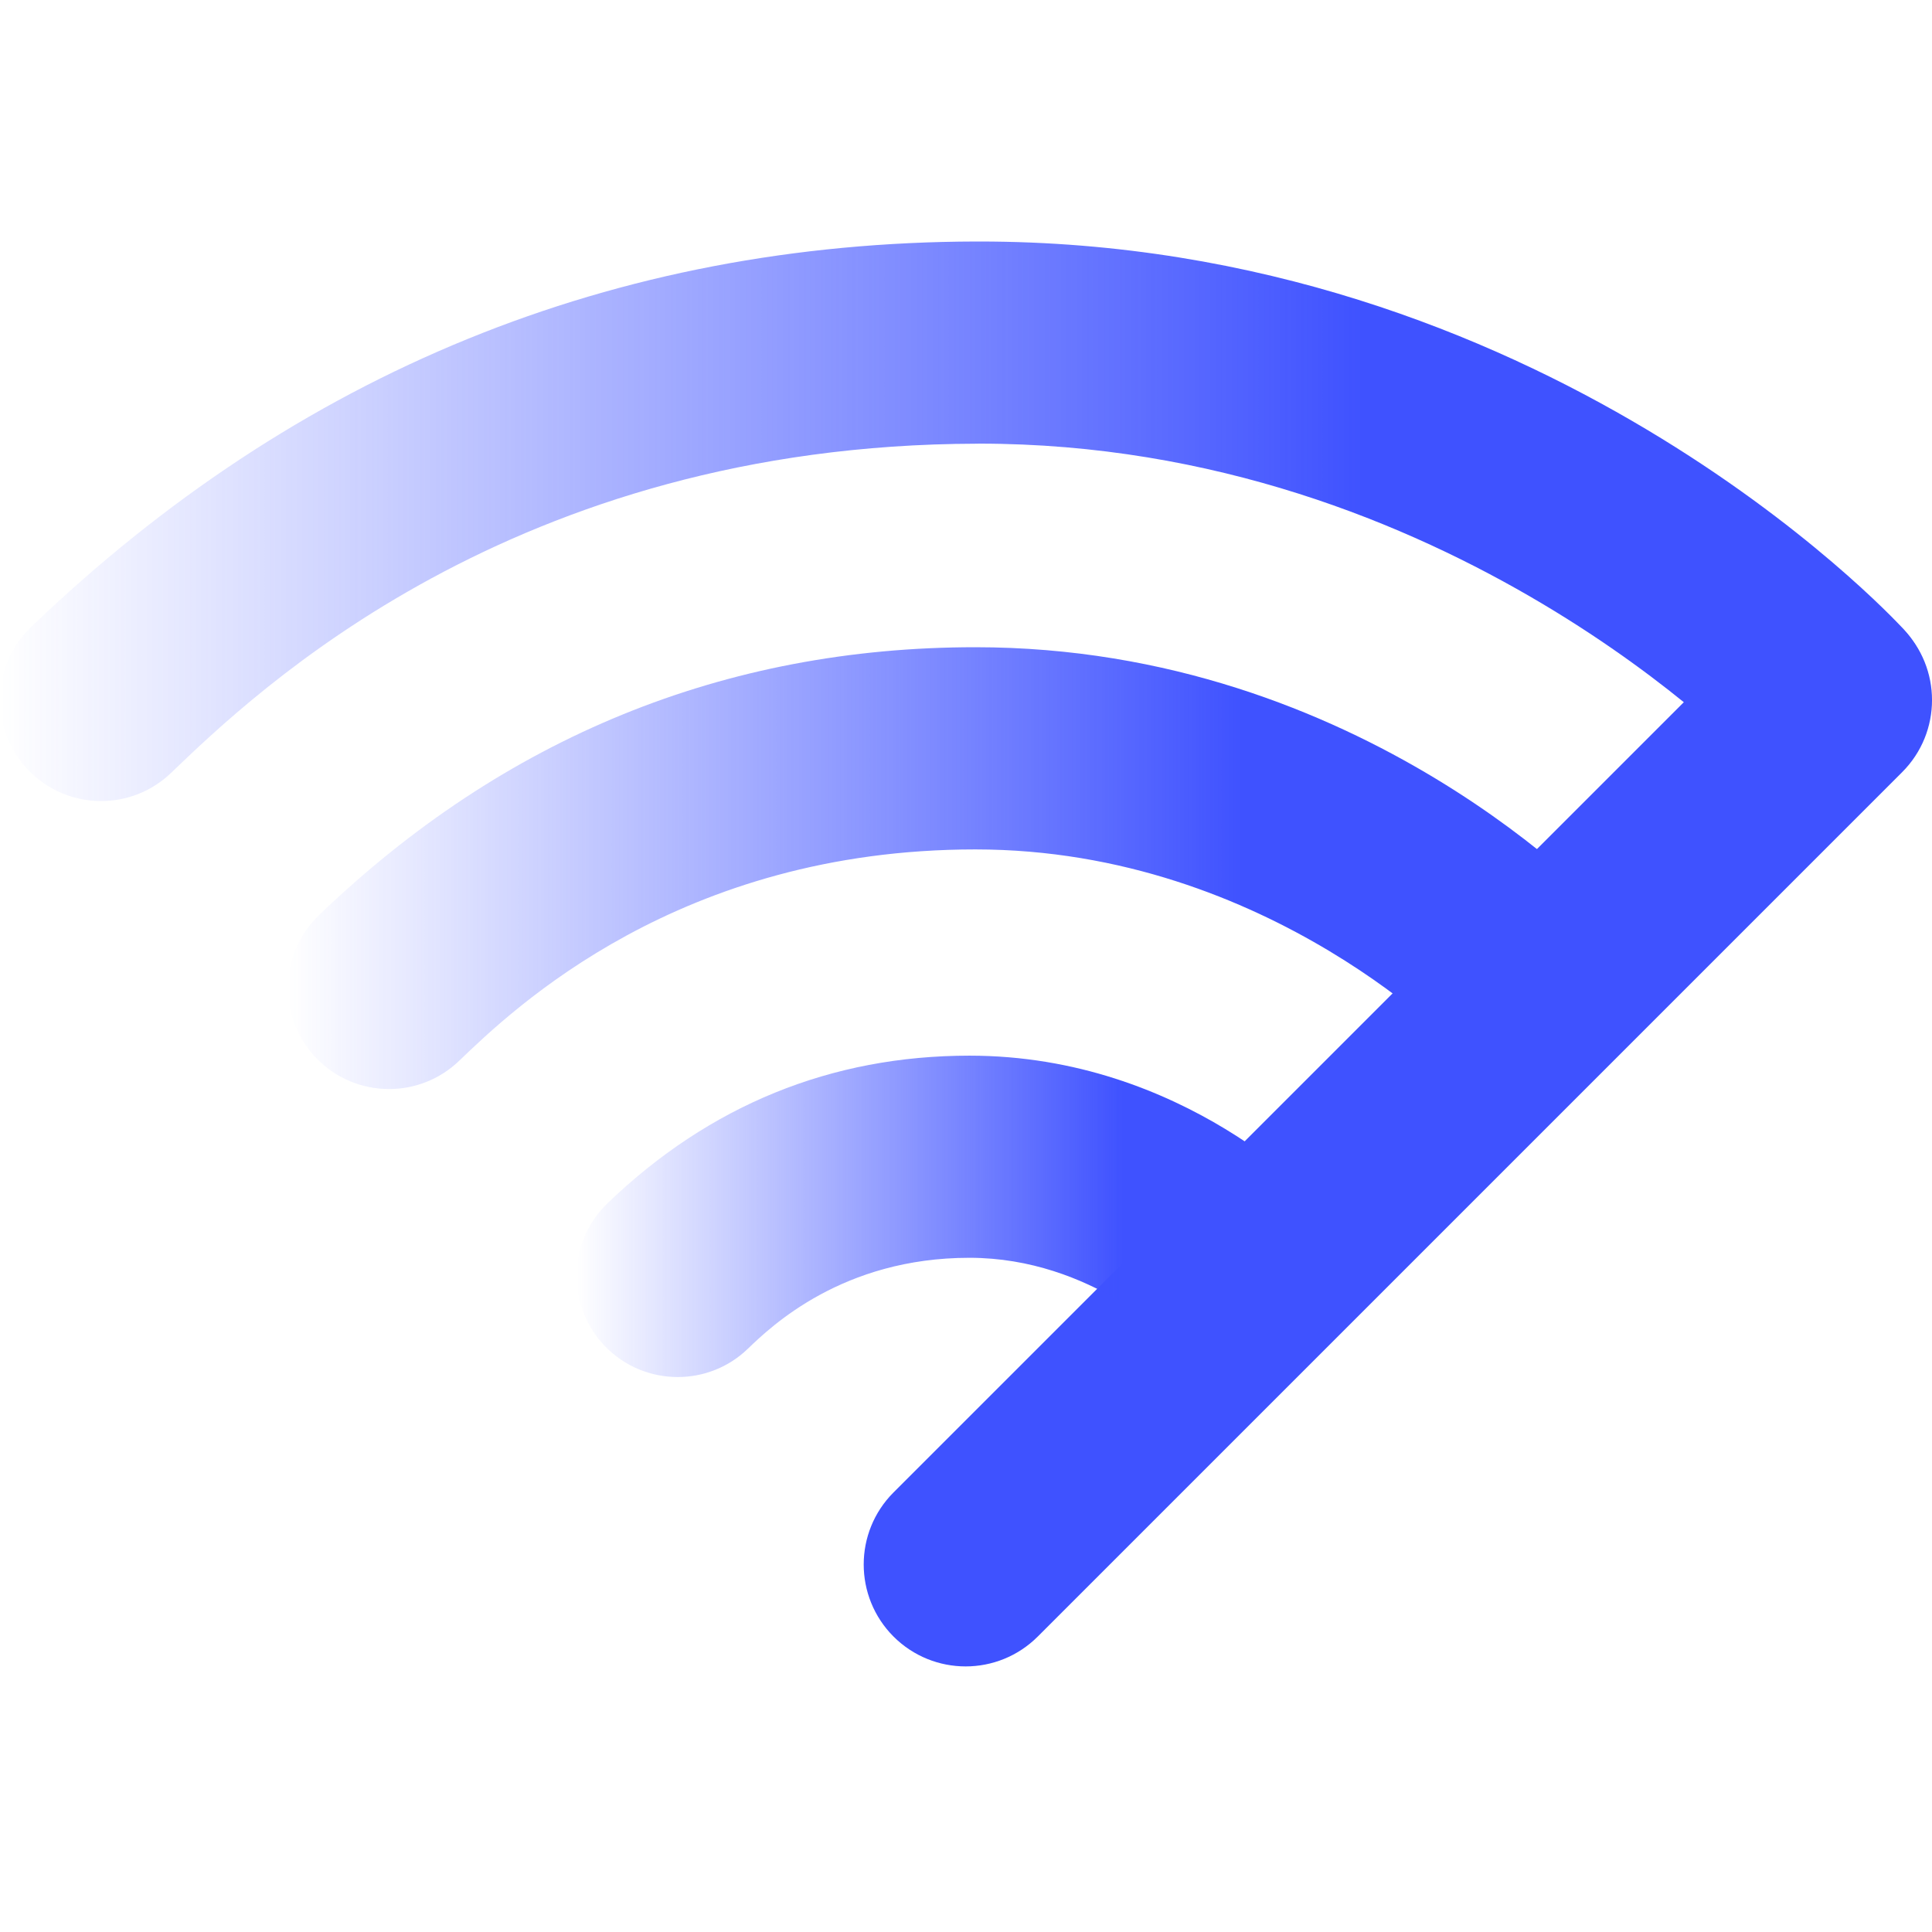 <svg width="32" height="32" viewBox="0 0 32 32" fill="none" xmlns="http://www.w3.org/2000/svg">
<g clip-path="url(#clip0_3925_24255)">
<path d="M15.994 27.601C15.562 27.601 15.13 27.436 14.8 27.107C14.141 26.447 14.141 25.378 14.8 24.719L29.118 10.402C29.777 9.742 30.846 9.742 31.506 10.402C32.165 11.061 32.165 12.13 31.506 12.789L17.188 27.107C16.858 27.436 16.426 27.601 15.994 27.601Z" fill="#3F52FF"/>
<path d="M16.172 4C10.181 4.013 4.913 6.162 0.514 10.386C-0.152 11.026 -0.174 12.086 0.467 12.753C0.795 13.095 1.235 13.268 1.674 13.268C2.092 13.268 2.509 13.113 2.834 12.801C4.234 11.456 8.494 7.365 16.18 7.349C16.192 7.348 16.204 7.348 16.216 7.348C24.009 7.348 29.018 12.638 29.065 12.688C29.691 13.368 30.75 13.413 31.43 12.787C32.111 12.162 32.156 11.102 31.53 10.422C31.288 10.159 25.521 4 16.217 4H16.172Z" fill="url(#paint0_linear_3925_24255)"/>
<path d="M5.284 15.157C4.617 15.797 4.596 16.857 5.237 17.524C5.565 17.866 6.005 18.038 6.444 18.038C6.861 18.038 7.279 17.883 7.604 17.571C8.506 16.705 11.25 14.069 16.155 14.069C21.044 14.069 24.213 17.432 24.239 17.46C24.862 18.145 25.921 18.194 26.605 17.572C27.289 16.95 27.339 15.892 26.717 15.207C26.55 15.024 22.563 10.72 16.155 10.72C12.006 10.72 8.349 12.213 5.284 15.157Z" fill="url(#paint1_linear_3925_24255)"/>
<path d="M10.065 19.927C9.398 20.567 9.377 21.627 10.017 22.294C10.346 22.636 10.785 22.808 11.225 22.808C11.642 22.808 12.06 22.654 12.384 22.342C12.773 21.968 13.955 20.833 16.057 20.833C18.101 20.833 19.456 22.243 19.459 22.246C20.081 22.93 21.14 22.98 21.824 22.358C22.508 21.736 22.558 20.677 21.936 19.993C21.843 19.89 19.614 17.485 16.057 17.485C13.768 17.485 11.752 18.306 10.065 19.927Z" fill="url(#paint2_linear_3925_24255)"/>
</g>
<defs>
<linearGradient id="paint0_linear_3925_24255" x1="4.96155e-05" y1="8.634" x2="31.971" y2="8.634" gradientUnits="userSpaceOnUse">
<stop stop-color="#3F52FF" stop-opacity="0"/>
<stop offset="0.706" stop-color="#3F52FF"/>
<stop offset="1" stop-color="#3F52FF"/>
</linearGradient>
<linearGradient id="paint1_linear_3925_24255" x1="4.77" y1="14.379" x2="27.152" y2="14.379" gradientUnits="userSpaceOnUse">
<stop stop-color="#3F52FF" stop-opacity="0"/>
<stop offset="0.706" stop-color="#3F52FF"/>
<stop offset="1" stop-color="#3F52FF"/>
</linearGradient>
<linearGradient id="paint2_linear_3925_24255" x1="9.55" y1="20.147" x2="22.372" y2="20.147" gradientUnits="userSpaceOnUse">
<stop stop-color="#3F52FF" stop-opacity="0"/>
<stop offset="0.706" stop-color="#3F52FF"/>
<stop offset="1" stop-color="#3F52FF"/>
</linearGradient>
<clipPath id="clip0_3925_24255">
<rect width="32" height="32" fill="white"/>
</clipPath>
</defs>
</svg>
